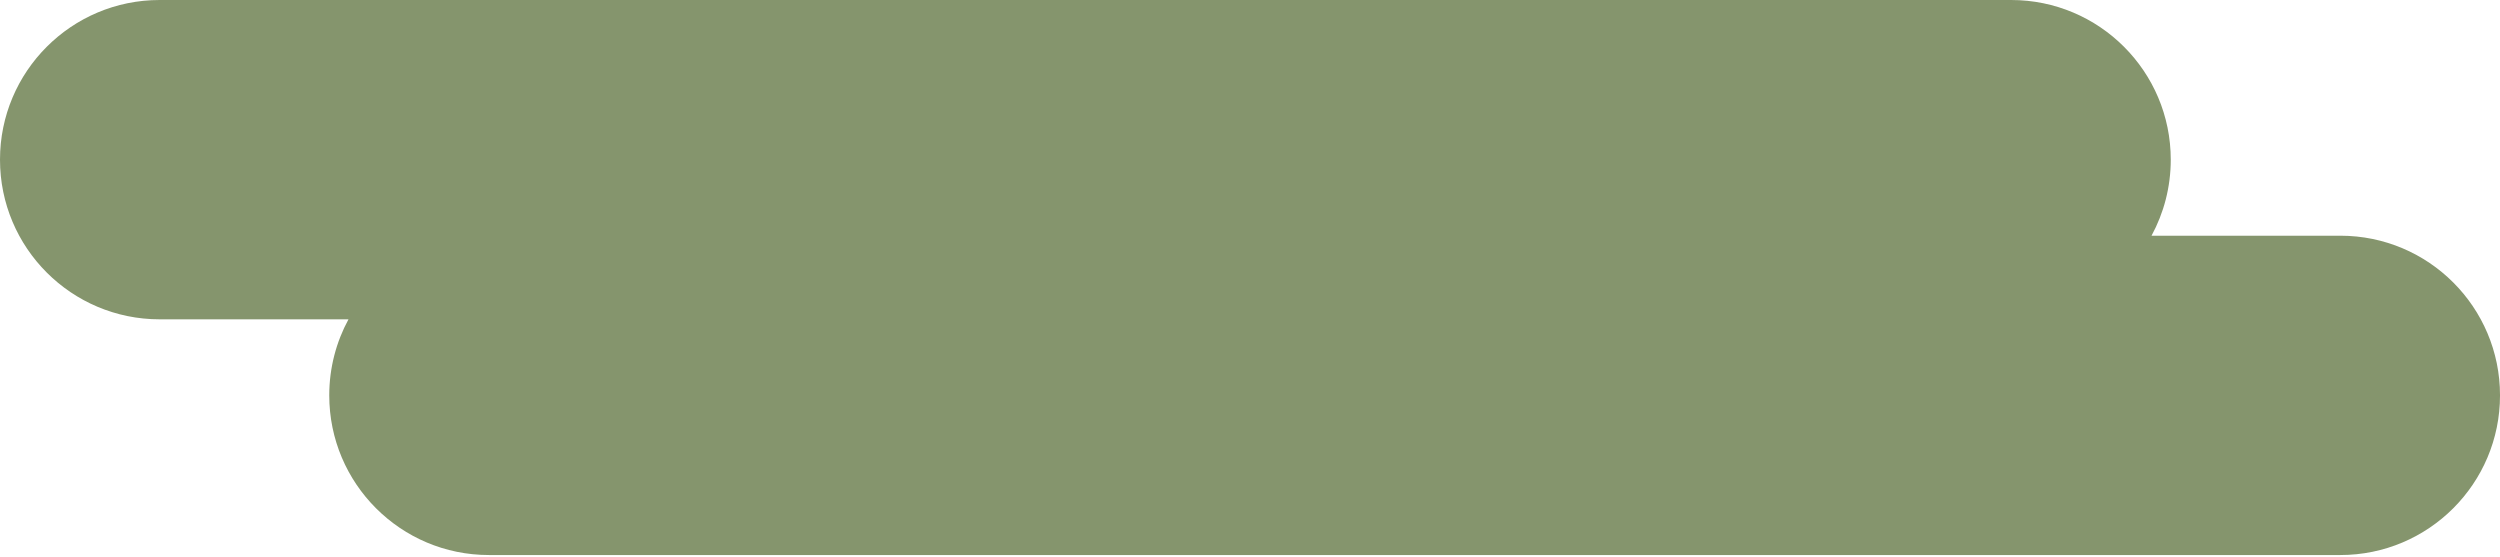 <svg width="485" height="108" viewBox="0 0 485 108" fill="none" xmlns="http://www.w3.org/2000/svg">
<path d="M390.152 0C407.259 8.45358e-05 421.127 13.868 421.127 30.976C421.127 36.316 419.775 41.341 417.396 45.727H454.027C471.134 45.727 485.002 59.595 485.002 76.702C485.002 93.809 471.134 107.677 454.027 107.677H94.851C77.744 107.677 63.875 93.809 63.875 76.702C63.875 71.362 65.227 66.336 67.606 61.95H30.976C13.869 61.95 0 48.083 0 30.976C0 13.868 13.868 0 30.976 0H390.152Z" fill="#85956D"/>
</svg>
